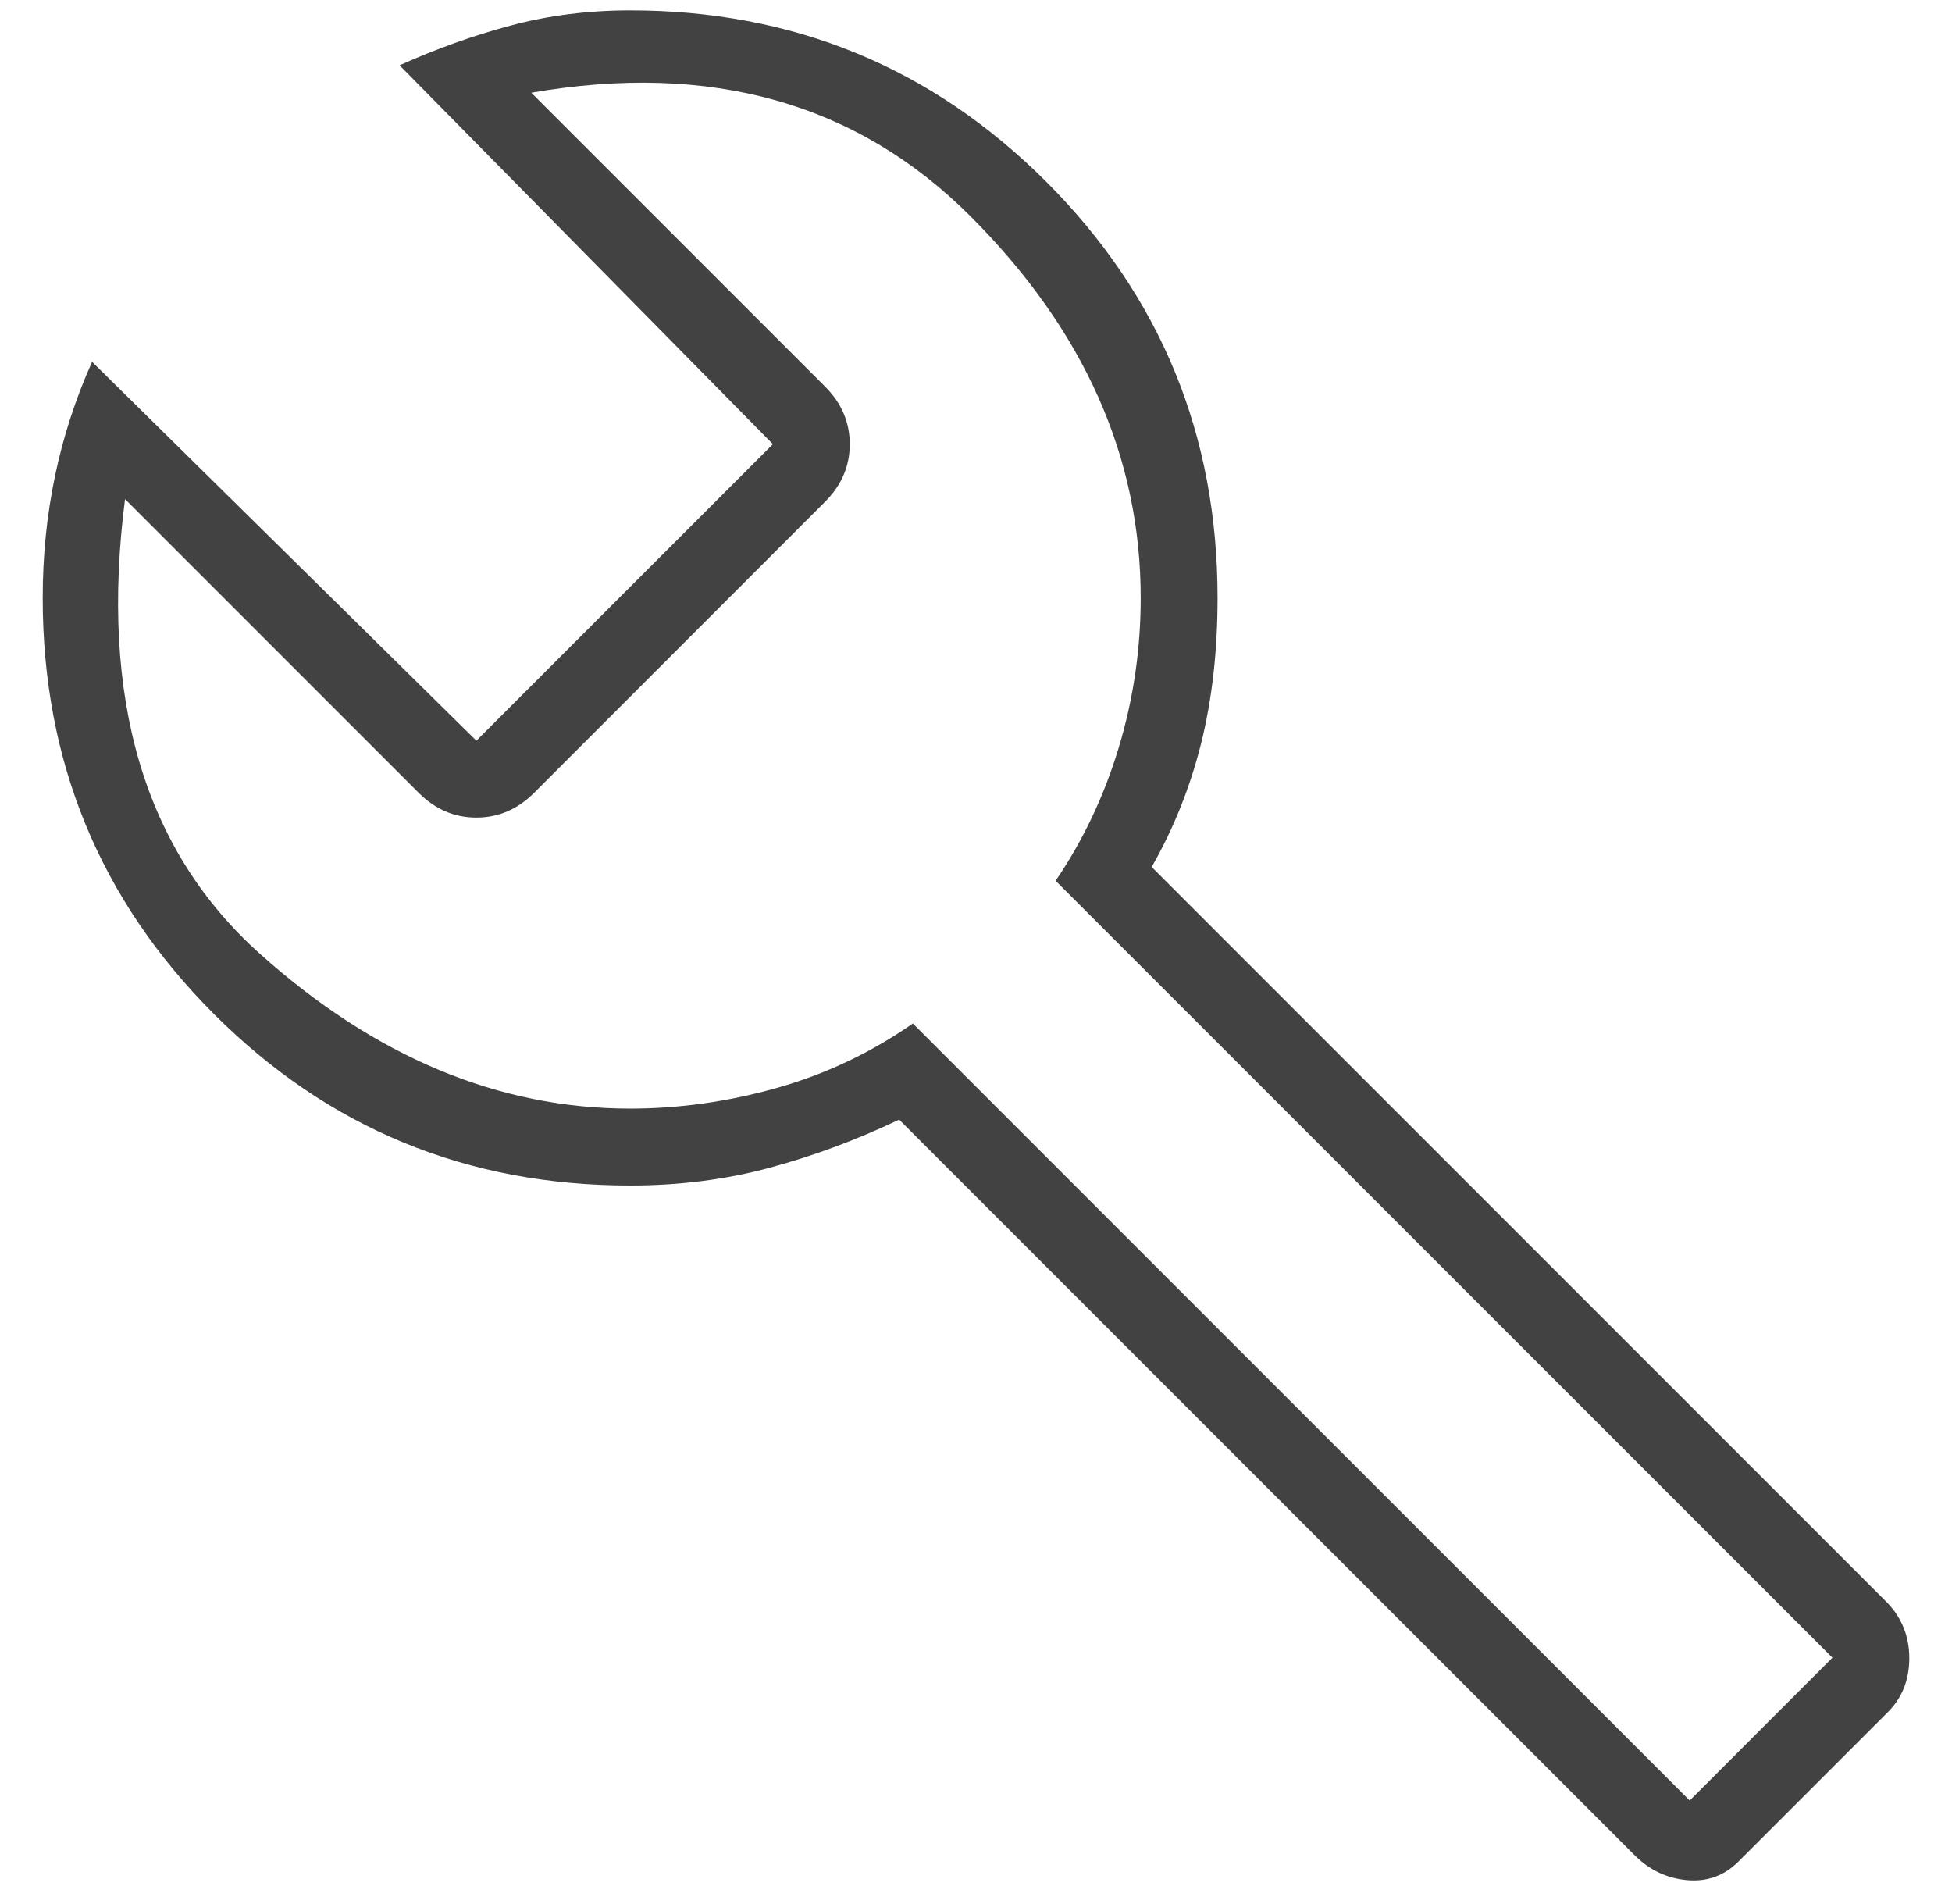 <svg width="40" height="39" viewBox="0 0 40 39" fill="none" xmlns="http://www.w3.org/2000/svg">
<path d="M33.5 38.013L18.425 22.938C17.562 23.35 16.681 23.678 15.78 23.922C14.879 24.166 13.923 24.288 12.912 24.288C9.569 24.288 6.727 23.117 4.386 20.777C2.045 18.436 0.875 15.594 0.875 12.25C0.875 11.387 0.959 10.553 1.128 9.747C1.297 8.941 1.55 8.163 1.887 7.413L9.762 15.175L15.838 9.1L8.188 1.338C8.938 1 9.699 0.728 10.471 0.522C11.243 0.316 12.057 0.213 12.912 0.213C16.256 0.213 19.098 1.383 21.439 3.723C23.78 6.064 24.95 8.906 24.95 12.25C24.95 13.338 24.837 14.331 24.613 15.231C24.387 16.131 24.05 16.975 23.6 17.762L38.675 32.837C38.975 33.151 39.125 33.529 39.125 33.972C39.125 34.416 38.979 34.783 38.688 35.075L35.625 38.138C35.333 38.429 34.981 38.556 34.569 38.519C34.156 38.481 33.8 38.312 33.5 38.013ZM34.625 36.888L37.55 33.962L21.631 18.044C22.194 17.219 22.625 16.309 22.925 15.316C23.225 14.322 23.375 13.3 23.375 12.25C23.375 9.363 22.212 6.756 19.887 4.431C17.562 2.106 14.562 1.263 10.887 1.9L16.906 7.919C17.244 8.256 17.413 8.65 17.413 9.1C17.413 9.55 17.244 9.944 16.906 10.281L10.944 16.244C10.606 16.581 10.213 16.75 9.762 16.75C9.312 16.75 8.919 16.581 8.581 16.244L2.562 10.225C2.038 14.312 2.956 17.416 5.319 19.534C7.681 21.653 10.213 22.712 12.912 22.712C13.912 22.712 14.912 22.572 15.912 22.291C16.913 22.009 17.844 21.569 18.706 20.969L34.625 36.888Z" fill="#434242"/>
</svg>
